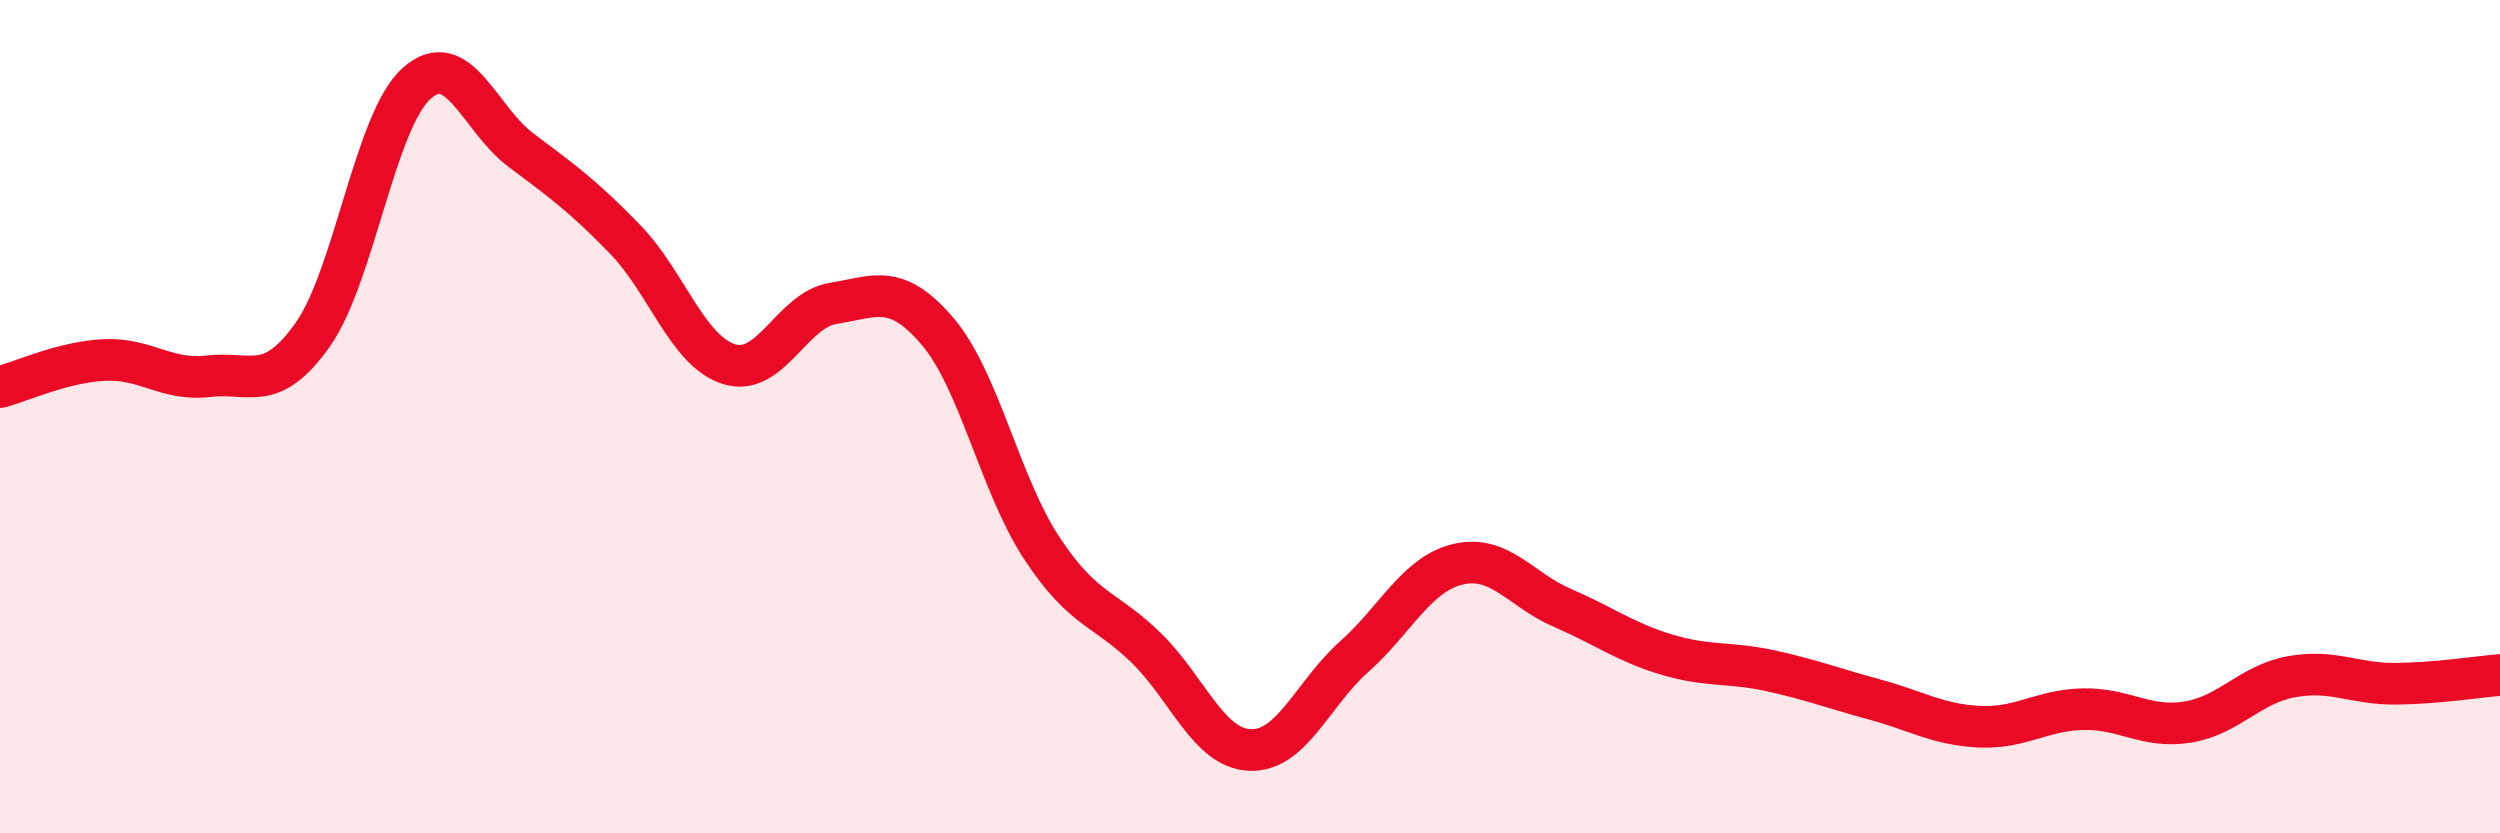 
    <svg width="60" height="20" viewBox="0 0 60 20" xmlns="http://www.w3.org/2000/svg">
      <path
        d="M 0,9.29 C 0.5,9.16 1.5,8.69 2.5,8.64 C 3.5,8.59 4,9.15 5,9.03 C 6,8.91 6.5,9.45 7.5,8.04 C 8.5,6.63 9,2.89 10,2 C 11,1.11 11.5,2.85 12.5,3.6 C 13.5,4.35 14,4.71 15,5.74 C 16,6.77 16.5,8.43 17.5,8.74 C 18.5,9.05 19,7.44 20,7.28 C 21,7.12 21.5,6.78 22.5,7.95 C 23.5,9.12 24,11.63 25,13.15 C 26,14.67 26.5,14.57 27.5,15.54 C 28.5,16.51 29,17.96 30,18 C 31,18.04 31.5,16.65 32.5,15.76 C 33.5,14.87 34,13.77 35,13.54 C 36,13.31 36.5,14.16 37.5,14.59 C 38.5,15.02 39,15.41 40,15.71 C 41,16.01 41.5,15.88 42.5,16.1 C 43.5,16.32 44,16.52 45,16.79 C 46,17.06 46.5,17.39 47.5,17.44 C 48.5,17.49 49,17.04 50,17.02 C 51,17 51.5,17.49 52.5,17.33 C 53.5,17.17 54,16.42 55,16.24 C 56,16.06 56.5,16.42 57.5,16.41 C 58.5,16.4 59.5,16.24 60,16.2L60 20L0 20Z"
        fill="#EB0A25"
        opacity="0.1"
        stroke-linecap="round"
        stroke-linejoin="round"
      />
      <path
        d="M 0,9.29 C 0.5,9.16 1.5,8.69 2.5,8.64 C 3.5,8.59 4,9.15 5,9.03 C 6,8.91 6.5,9.45 7.5,8.04 C 8.5,6.63 9,2.89 10,2 C 11,1.11 11.5,2.85 12.5,3.6 C 13.5,4.35 14,4.71 15,5.74 C 16,6.77 16.5,8.43 17.5,8.74 C 18.5,9.05 19,7.44 20,7.28 C 21,7.12 21.5,6.78 22.5,7.95 C 23.5,9.12 24,11.63 25,13.15 C 26,14.67 26.5,14.57 27.5,15.54 C 28.5,16.51 29,17.96 30,18 C 31,18.04 31.5,16.65 32.5,15.76 C 33.5,14.87 34,13.77 35,13.54 C 36,13.31 36.5,14.16 37.5,14.59 C 38.5,15.02 39,15.41 40,15.71 C 41,16.01 41.5,15.88 42.5,16.1 C 43.5,16.32 44,16.52 45,16.79 C 46,17.06 46.5,17.39 47.5,17.44 C 48.5,17.49 49,17.04 50,17.02 C 51,17 51.5,17.49 52.5,17.33 C 53.5,17.17 54,16.42 55,16.24 C 56,16.06 56.5,16.42 57.5,16.41 C 58.5,16.4 59.5,16.24 60,16.2"
        stroke="#EB0A25"
        stroke-width="1"
        fill="none"
        stroke-linecap="round"
        stroke-linejoin="round"
      />
    </svg>
  